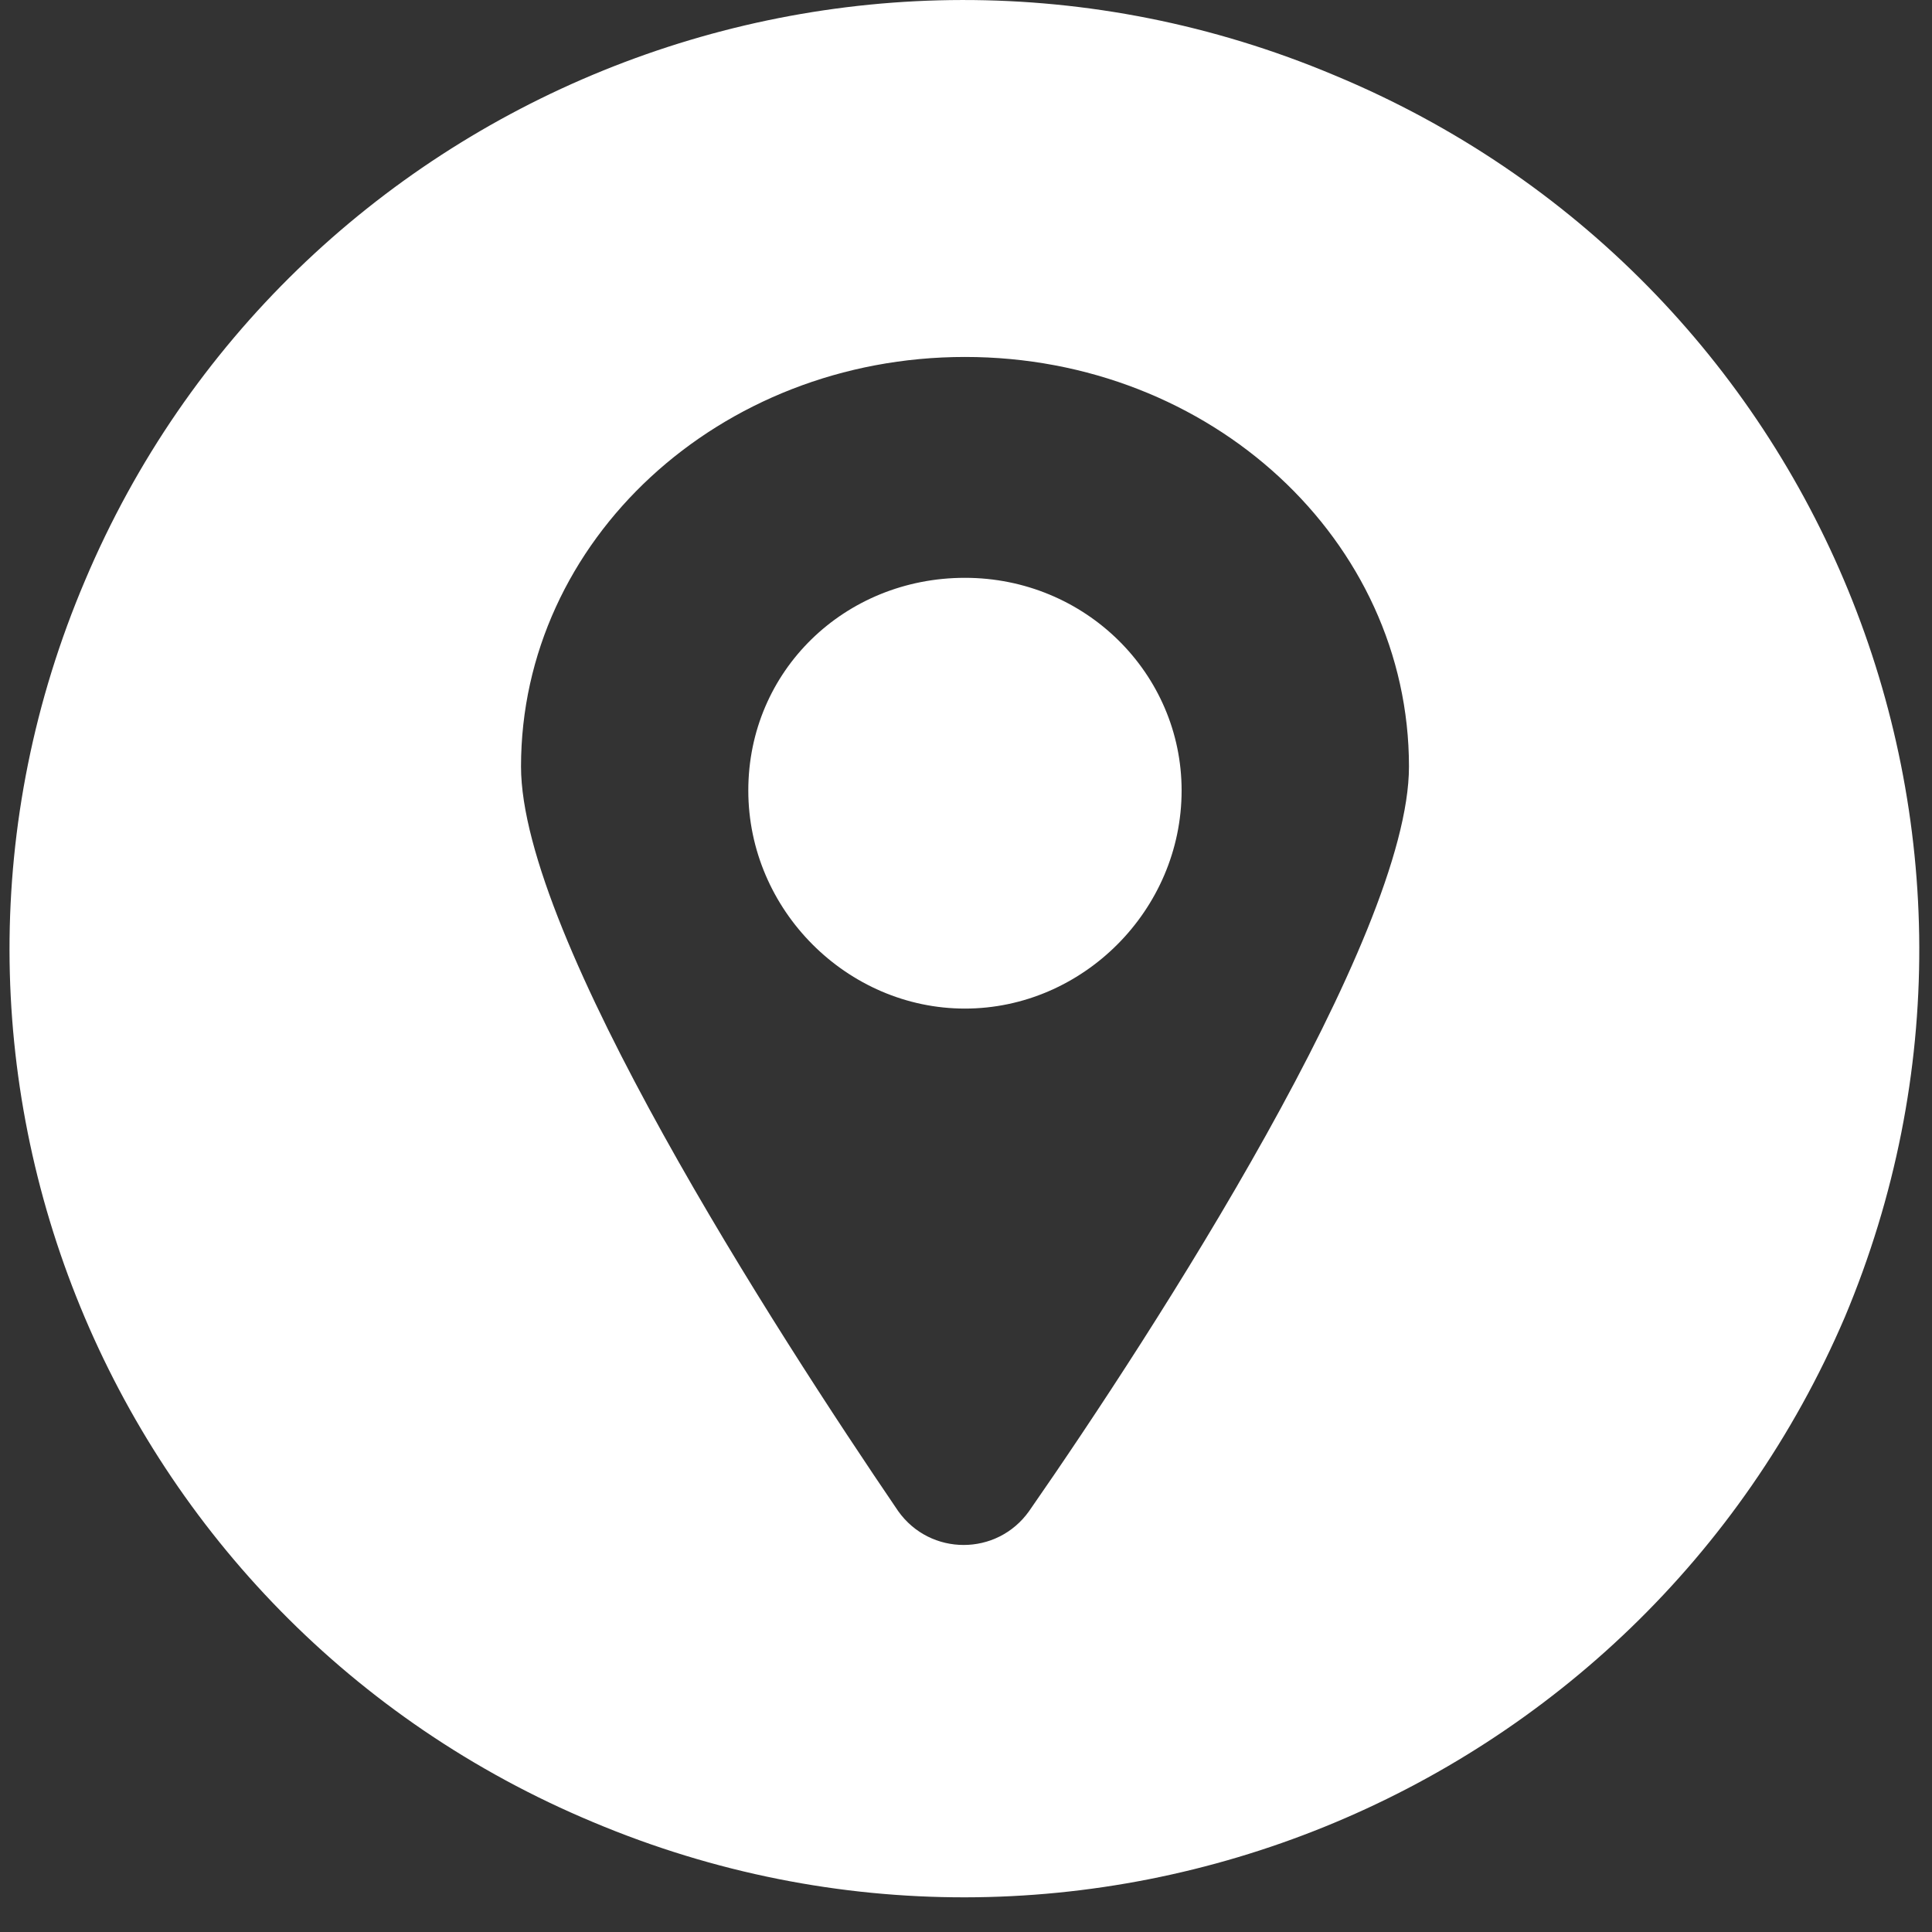 <svg width="25" height="25" viewBox="0 0 25 25" fill="none" xmlns="http://www.w3.org/2000/svg">
<rect x="0" y="0" width="25" height="25" fill="#333333" stroke="none"/>
<path d="M15.29 10.229C15.29 11.778 14.009 13.051 12.486 13.051C10.964 13.051 9.683 11.778 9.683 10.229C9.683 8.681 10.929 7.477 12.486 7.477C14.044 7.477 15.29 8.715 15.29 10.229Z" fill="white"/>
<path d="M17.263 0.972C10.964 -1.677 3.731 1.282 1.101 7.51C-1.564 13.772 1.412 20.964 7.676 23.579C13.975 26.229 21.208 23.27 23.873 17.041C26.503 10.779 23.561 3.587 17.263 0.972ZM13.317 19.553C12.902 20.138 12.037 20.138 11.622 19.553C10.03 17.213 6.742 12.121 6.742 9.919C6.742 6.994 9.303 4.619 12.487 4.619C15.671 4.619 18.232 6.994 18.232 9.919C18.232 12.121 14.944 17.213 13.317 19.553Z" fill="white"/>
</svg>
